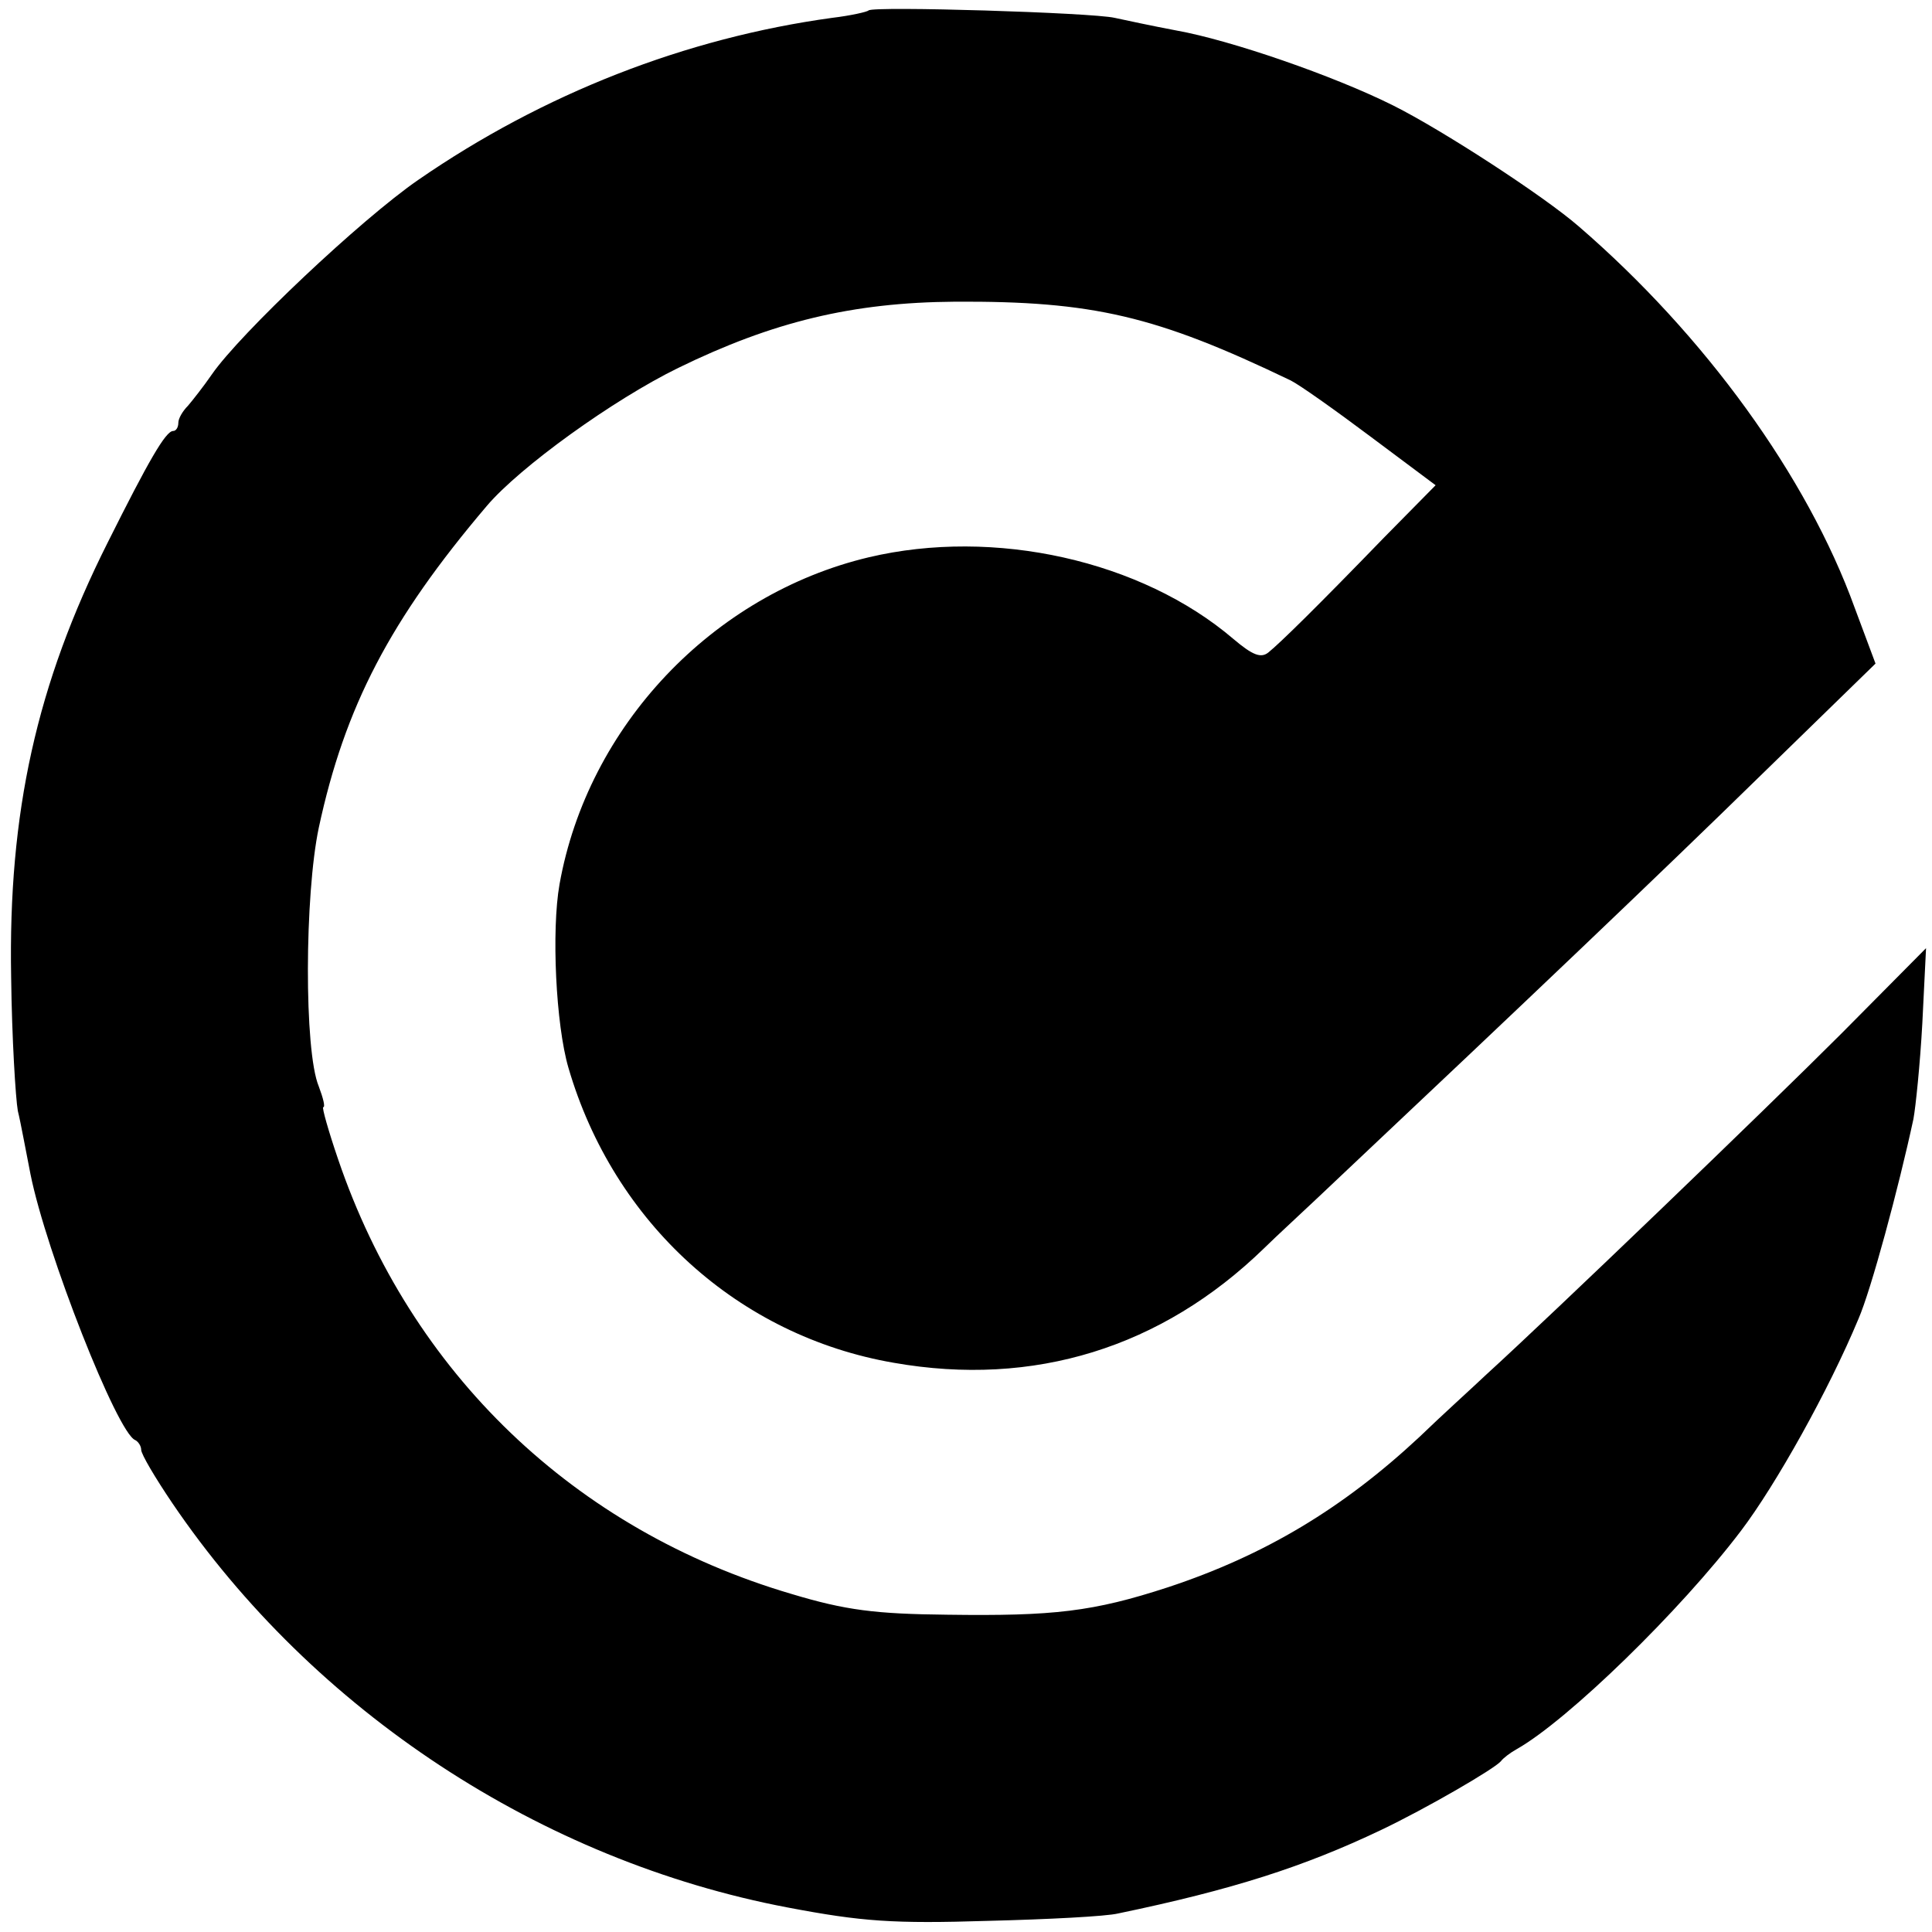 <?xml version="1.0" standalone="no"?>
<!DOCTYPE svg PUBLIC "-//W3C//DTD SVG 20010904//EN"
 "http://www.w3.org/TR/2001/REC-SVG-20010904/DTD/svg10.dtd">
<svg version="1.0" xmlns="http://www.w3.org/2000/svg"
 width="260pt" height="260pt" viewBox="0 0 260 260"
 preserveAspectRatio="xMidYMid meet">
<g transform="translate(0,260) scale(0.1,-0.1)"
fill="#000000" stroke="none">
<path d="M1169 2586 c-2 -2 -24 -7 -49 -10 -197 -27 -389 -102 -557 -218 -77
-53 -240 -207 -278 -262 -11 -16 -26 -35 -32 -42 -7 -7 -13 -17 -13 -23 0 -6
-3 -11 -7 -11 -10 0 -33 -40 -88 -150 -96 -191 -134 -364 -130 -585 1 -82 6
-163 9 -180 4 -16 11 -55 17 -85 21 -105 117 -349 141 -358 4 -2 8 -8 8 -13 0
-6 19 -38 42 -72 190 -280 496 -481 828 -544 100 -19 142 -22 270 -18 80 2
159 6 175 10 154 32 250 63 353 112 61 29 154 83 162 93 3 4 12 11 21 16 69
39 221 187 302 294 47 62 118 189 158 285 17 39 54 176 74 269 3 16 9 74 12
129 l5 101 -114 -115 c-103 -103 -388 -377 -478 -459 -19 -18 -60 -55 -90 -84
-103 -96 -208 -159 -338 -202 -101 -33 -154 -39 -297 -37 -97 1 -137 6 -210
28 -292 86 -512 297 -610 585 -13 38 -22 70 -20 70 3 0 0 12 -6 28 -20 48 -19
258 0 348 35 163 96 280 226 433 44 52 170 143 258 186 127 62 234 88 372 89
186 1 271 -19 452 -106 12 -6 60 -40 108 -76 l87 -65 -69 -70 c-92 -95 -140
-142 -156 -155 -10 -8 -21 -4 -47 18 -124 106 -322 150 -491 110 -210 -50
-378 -227 -416 -440 -11 -62 -5 -189 12 -247 61 -209 229 -361 438 -397 188
-33 360 20 498 154 14 14 62 58 105 99 242 228 426 403 563 537 l155 151 -28
75 c-64 177 -202 367 -371 513 -47 41 -184 130 -250 163 -80 40 -219 88 -292
101 -32 6 -69 14 -83 17 -30 7 -324 16 -331 10z"/>
</g>
</svg>
